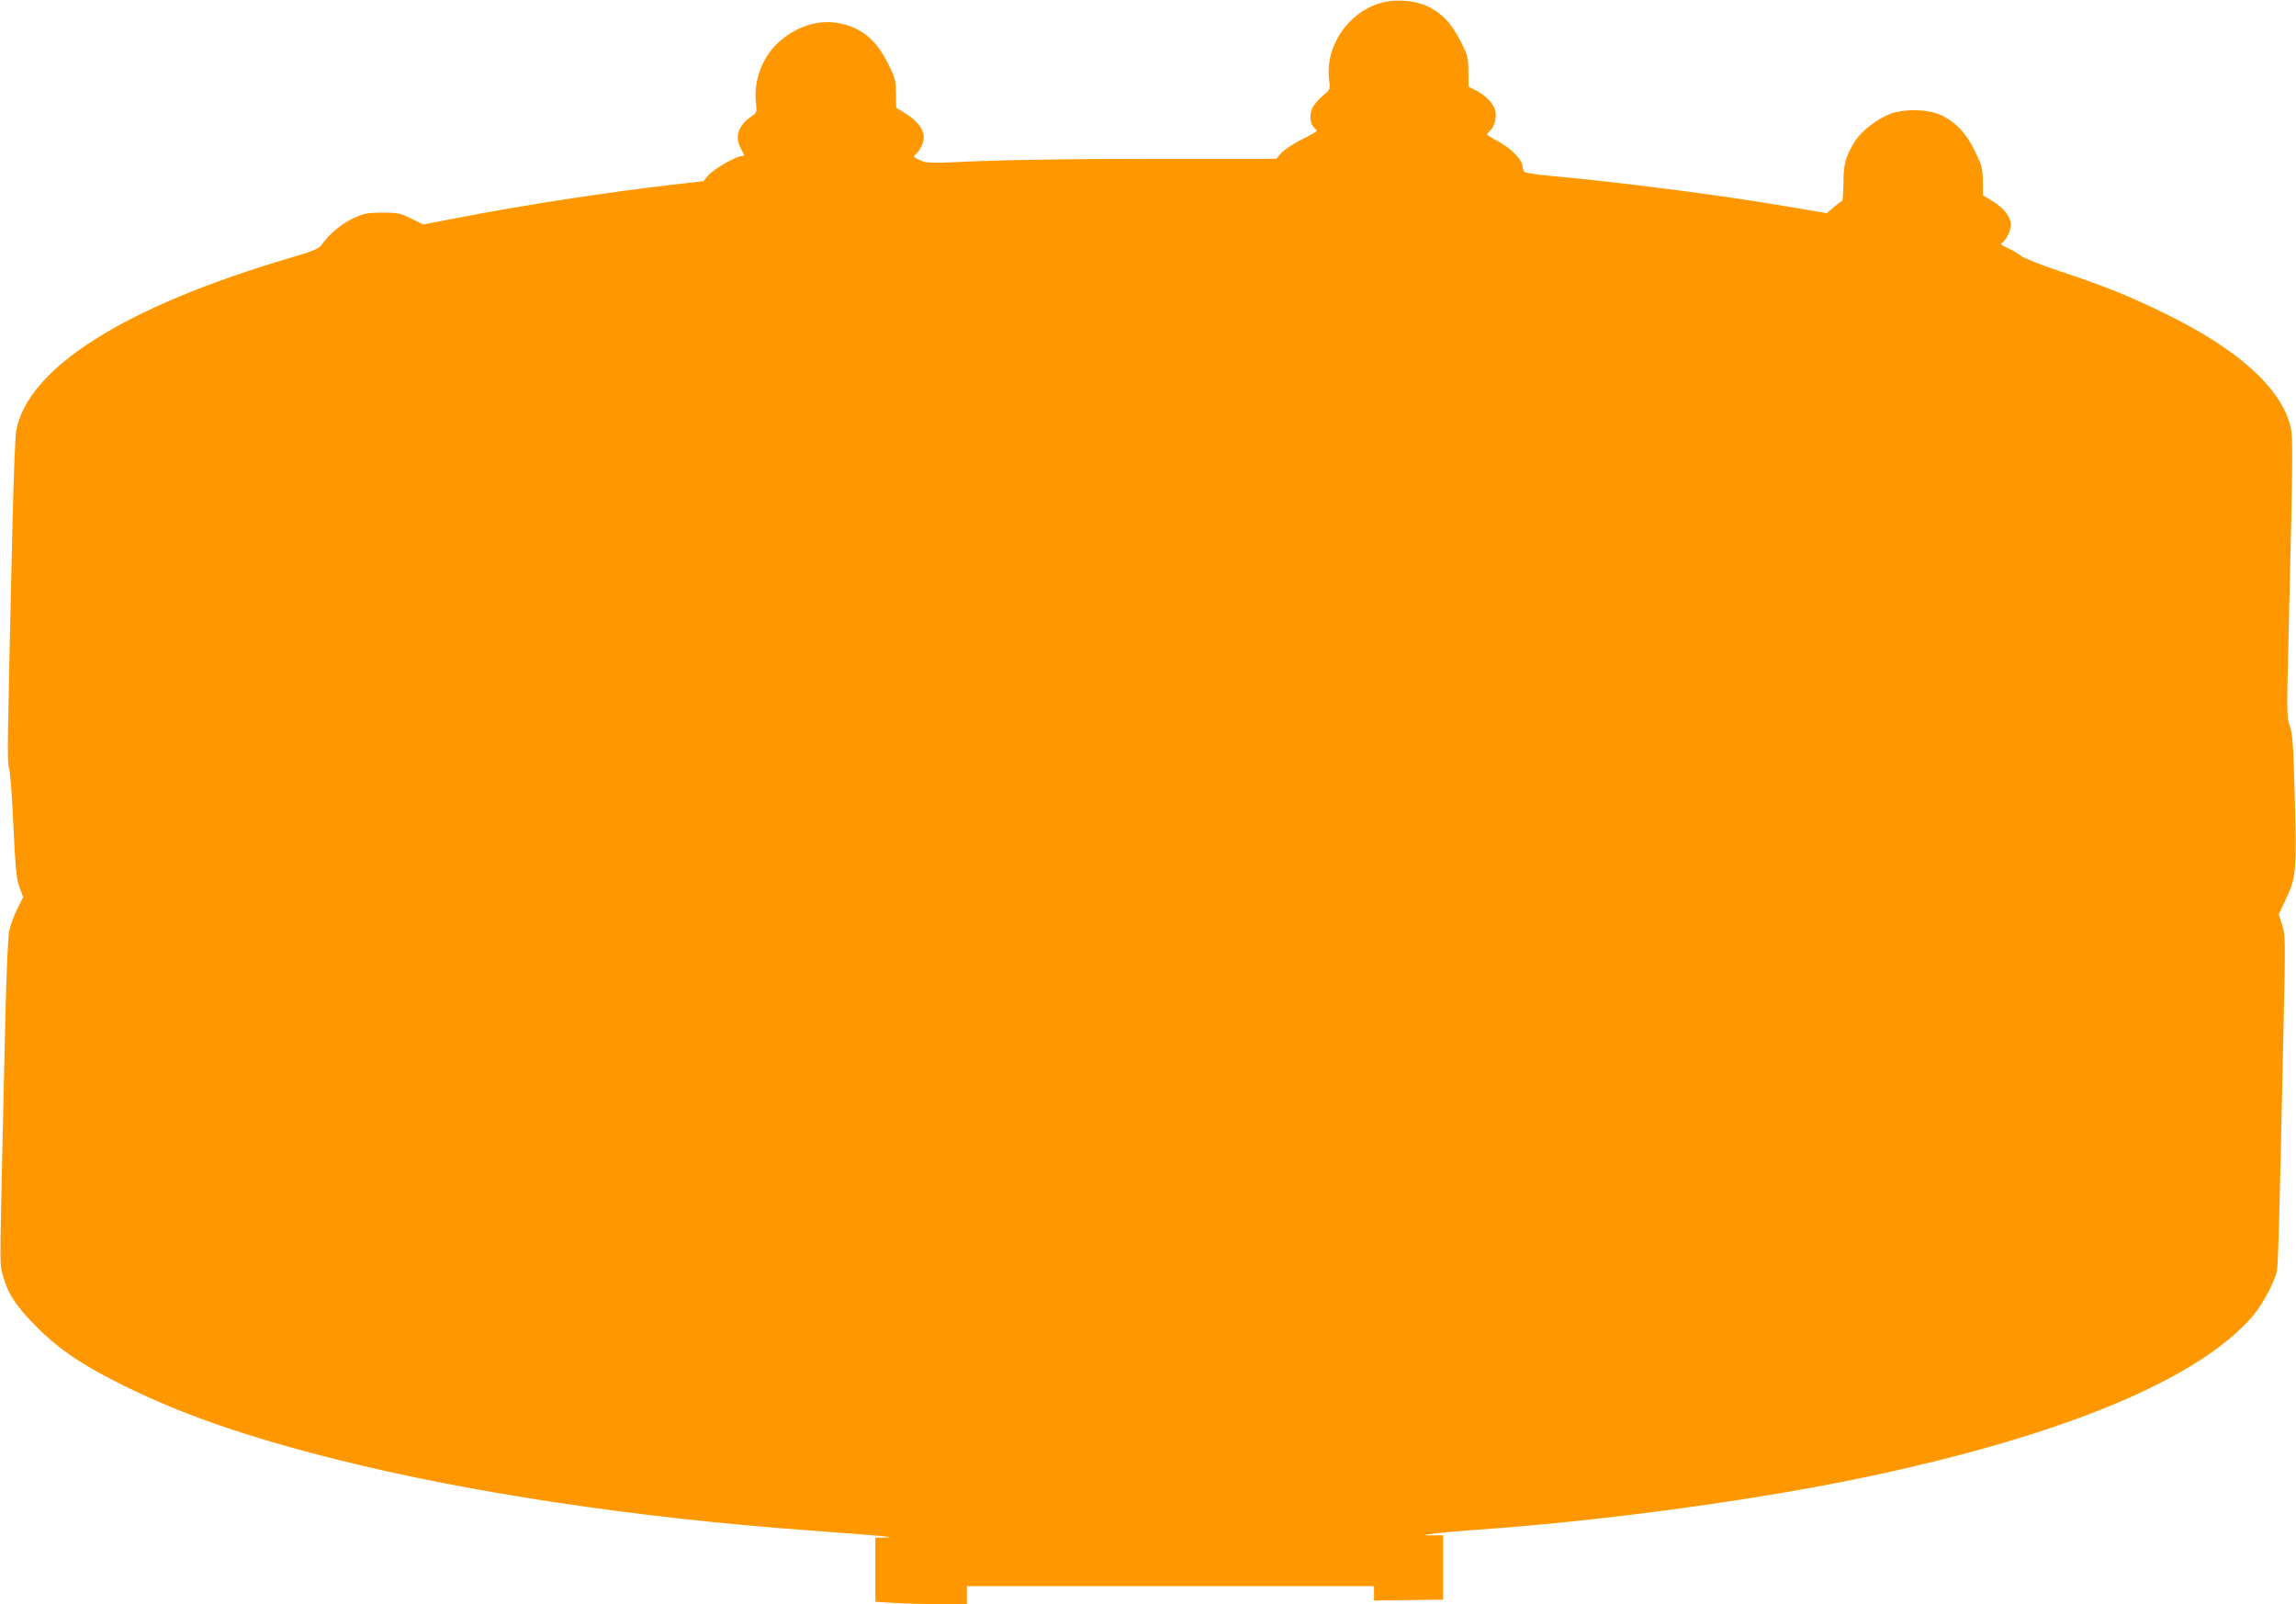 <?xml version="1.0" standalone="no"?>
<!DOCTYPE svg PUBLIC "-//W3C//DTD SVG 20010904//EN"
 "http://www.w3.org/TR/2001/REC-SVG-20010904/DTD/svg10.dtd">
<svg version="1.0" xmlns="http://www.w3.org/2000/svg"
 width="1280pt" height="894pt" viewBox="0 0 1280 894"
 preserveAspectRatio="xMidYMid meet">
<g transform="translate(0,894) scale(0.1,-0.1)"
fill="#ff9800" stroke="none">
<path d="M7702 8925 c-188 -53 -317 -244 -292 -434 6 -50 6 -50 -38 -87 -24
-20 -50 -52 -58 -70 -15 -36 -9 -87 12 -105 8 -6 14 -15 14 -19 0 -4 -38 -25
-84 -48 -46 -23 -97 -57 -112 -74 l-29 -33 -685 0 c-396 0 -807 -6 -975 -13
-278 -13 -292 -12 -328 6 -34 16 -37 20 -22 32 24 20 45 65 45 96 0 42 -36 90
-98 129 l-56 35 -1 79 c-1 72 -4 86 -43 164 -68 138 -152 206 -282 229 -114
20 -240 -23 -335 -113 -87 -82 -134 -211 -121 -329 6 -53 5 -58 -18 -74 -76
-49 -101 -113 -70 -175 10 -20 20 -39 22 -43 2 -5 -4 -8 -13 -8 -30 0 -154
-71 -185 -106 l-29 -34 -178 -20 c-375 -44 -826 -113 -1201 -186 l-183 -35
-67 33 c-61 30 -74 33 -162 33 -85 -1 -102 -4 -161 -32 -64 -29 -135 -89 -175
-146 -16 -23 -42 -34 -169 -72 -927 -272 -1471 -615 -1535 -967 -5 -29 -14
-253 -20 -498 -30 -1307 -31 -1338 -19 -1382 6 -24 17 -169 24 -323 11 -235
16 -289 33 -338 l21 -57 -34 -68 c-18 -37 -38 -92 -44 -122 -6 -30 -16 -244
-21 -475 -33 -1452 -33 -1370 -16 -1436 28 -106 72 -175 186 -290 129 -130
259 -218 495 -334 324 -160 689 -286 1185 -410 735 -184 1665 -324 2625 -394
442 -33 498 -38 433 -40 l-58 -1 0 -178 0 -179 98 -6 c53 -4 168 -7 255 -7
l157 0 0 50 0 50 1135 0 1135 0 0 -40 0 -40 193 2 192 3 0 180 0 179 -55 -1
c-123 -3 27 16 255 32 711 50 1579 169 2195 301 1083 232 1817 540 2118 888
55 63 125 195 136 256 7 36 16 382 36 1335 11 509 11 532 -7 590 l-19 60 39
82 c58 121 62 169 50 573 -8 293 -12 353 -28 395 -17 48 -17 73 -6 520 25
1049 26 1094 6 1164 -59 208 -299 420 -690 611 -206 101 -342 156 -597 240
-98 33 -194 71 -211 84 -18 14 -52 34 -75 44 -38 17 -41 21 -27 32 24 20 45
65 45 98 0 43 -39 93 -100 130 l-55 33 -1 79 c-1 71 -5 87 -42 164 -48 101
-109 166 -190 204 -72 34 -197 37 -279 9 -73 -26 -163 -94 -201 -153 -52 -82
-65 -129 -65 -236 -1 -54 -4 -98 -7 -98 -4 0 -24 -15 -46 -34 l-40 -34 -225
38 c-372 63 -911 133 -1327 171 -77 7 -135 17 -137 23 -2 6 -6 23 -9 39 -9 37
-73 98 -141 133 -30 16 -55 32 -55 35 0 3 9 14 20 24 22 20 35 73 26 109 -9
38 -54 84 -104 110 l-45 23 -1 85 c-1 80 -4 91 -45 171 -50 99 -105 156 -187
194 -69 31 -177 39 -252 18z"/>
</g>
</svg>
